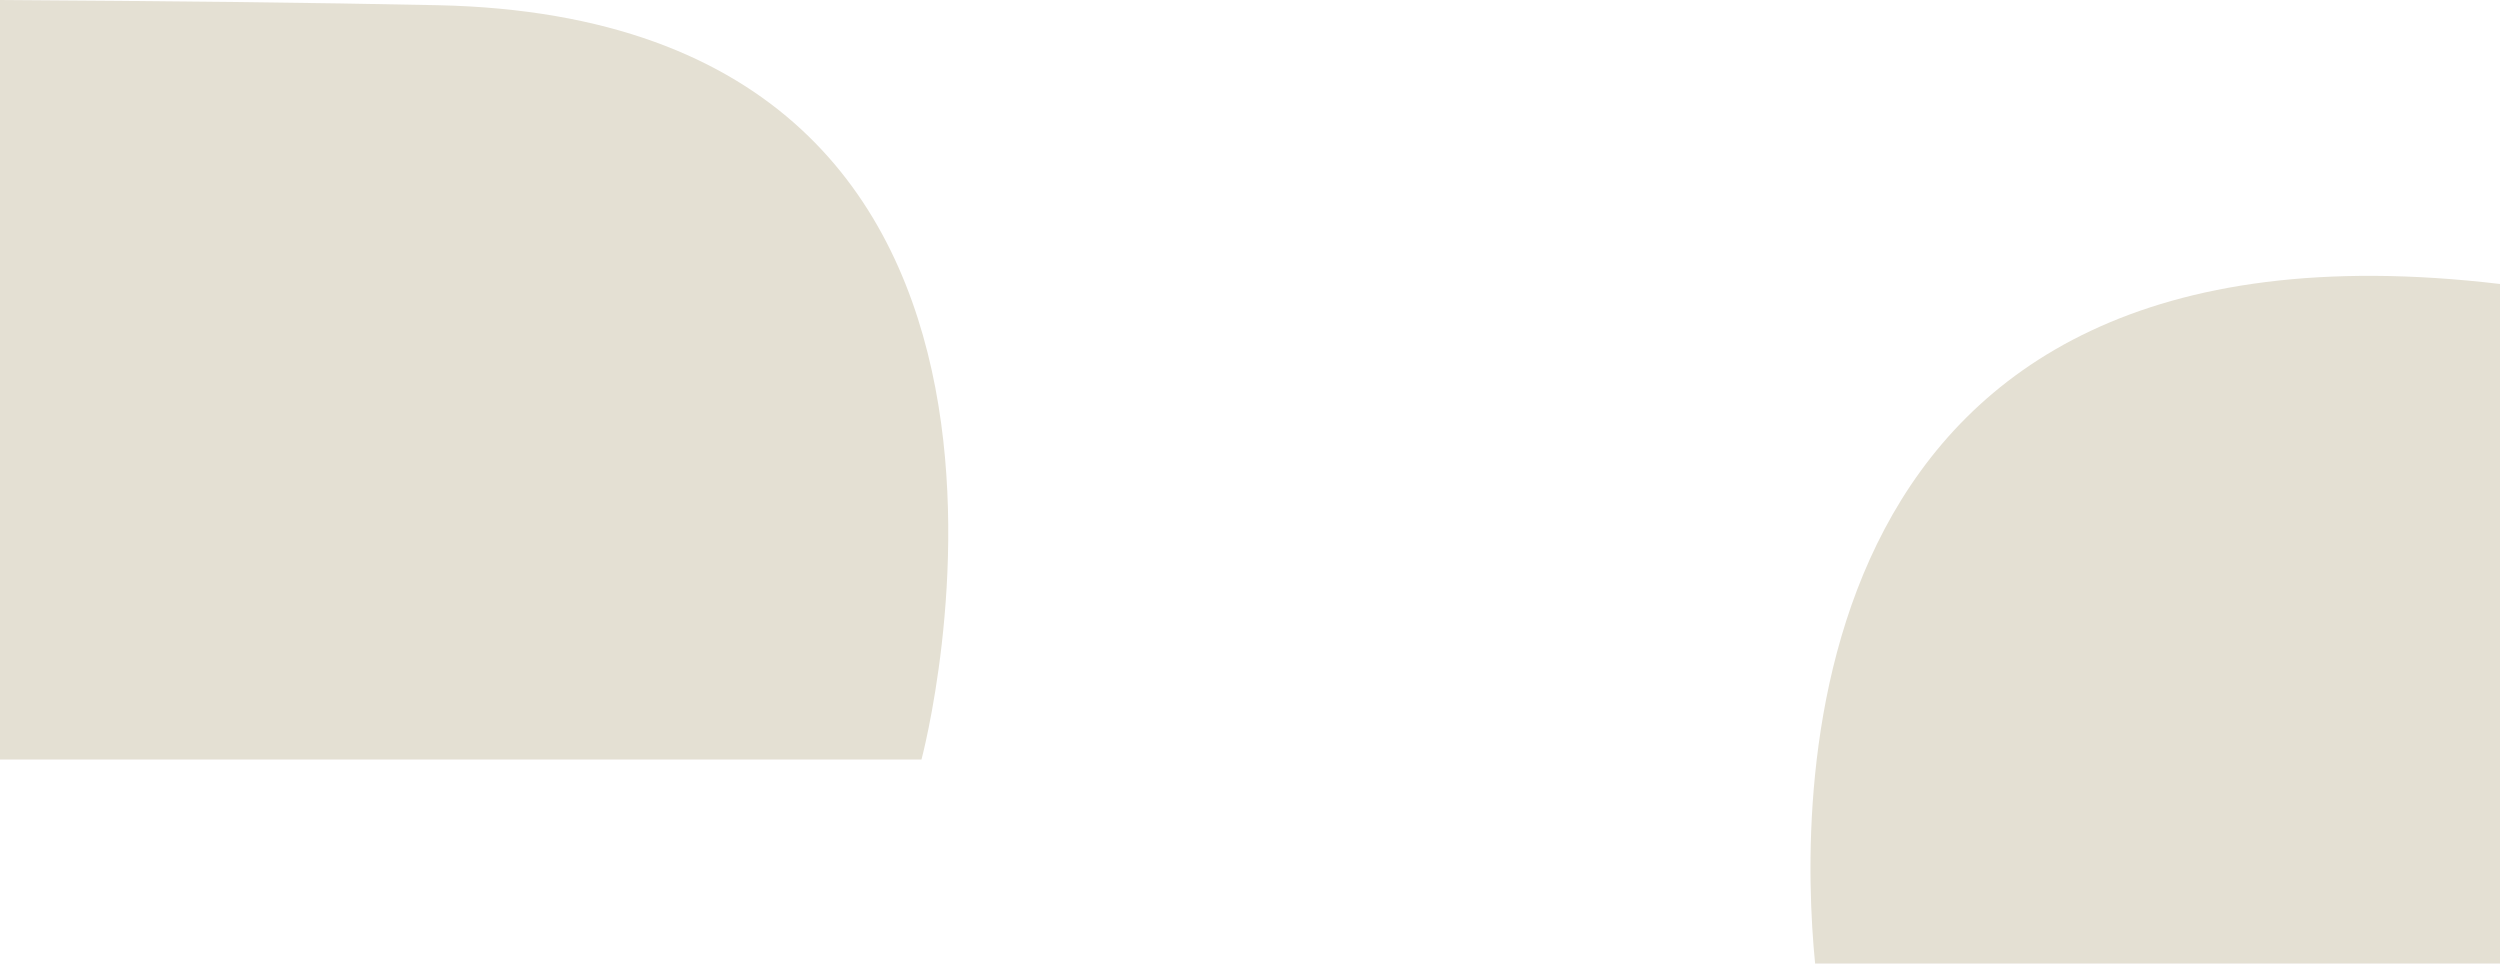 <svg xmlns="http://www.w3.org/2000/svg" viewBox="0 0 1920 740"><defs><style>      .cls-1 {        fill: #e4e0d3;      }    </style></defs><g><g id="Laag_1"><path class="cls-1" d="M1920,740V218.1c-546.1-64.8-538.8,392.5-526,521.9h526Z"></path><path class="cls-1" d="M336.3,4C242.1,2,126.4.8,0,0v583.3h707.7S859.9,15.2,336.3,4Z"></path></g></g></svg>